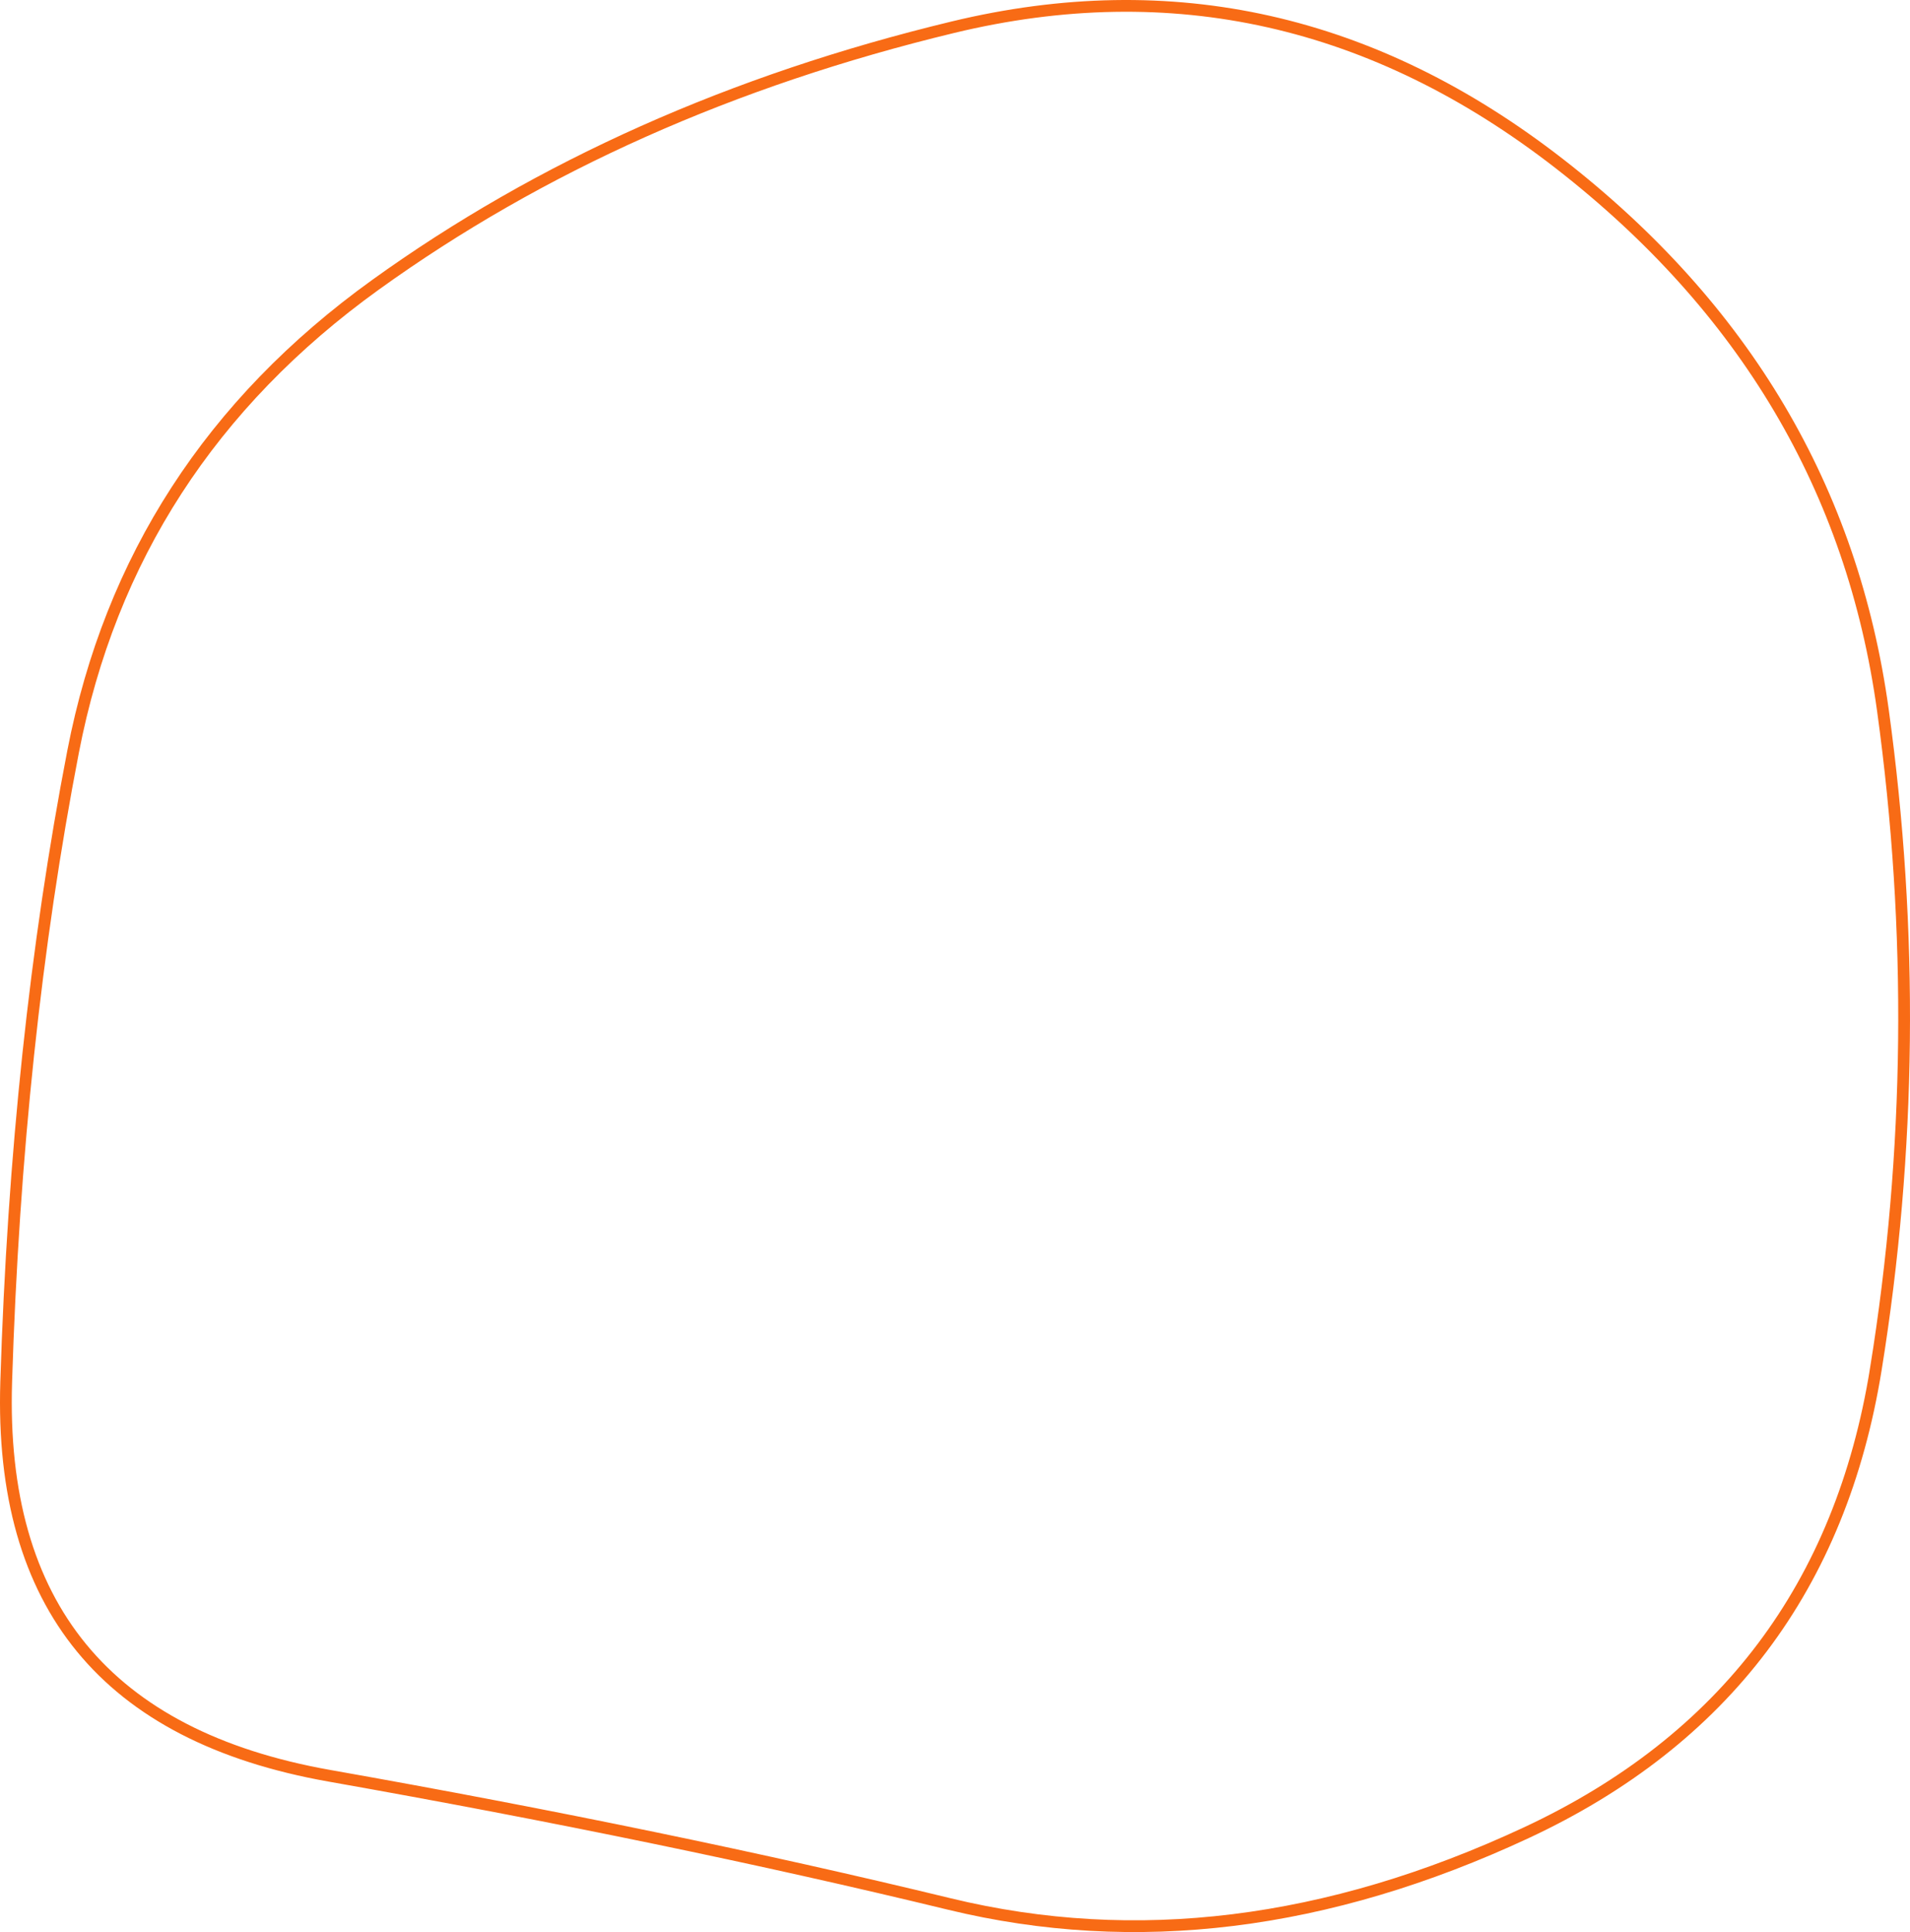 <svg xmlns="http://www.w3.org/2000/svg" width="812.19" height="821.641" viewBox="106.364 56.862 812.19 821.641"><defs><clipPath id="a"><path fill="currentColor" d="M906.5 639.5q-22.5 139.5-150 199t-247 30.5Q390 840 246 814.5t-139.5-170Q111 500 135 376t129.5-200Q370 100 511 66t260 58.5q119 92.5 138.5 234t-3 281Z"></path></clipPath></defs><g clip-path="url(#a)"><path fill="none" stroke="#f86b15" stroke-width="10" d="M906.5 639.5q-22.5 139.5-150 199t-247 30.5Q390 840 246 814.5t-139.5-170Q111 500 135 376t129.5-200Q370 100 511 66t260 58.5q119 92.5 138.5 234t-3 281Z"></path></g></svg>